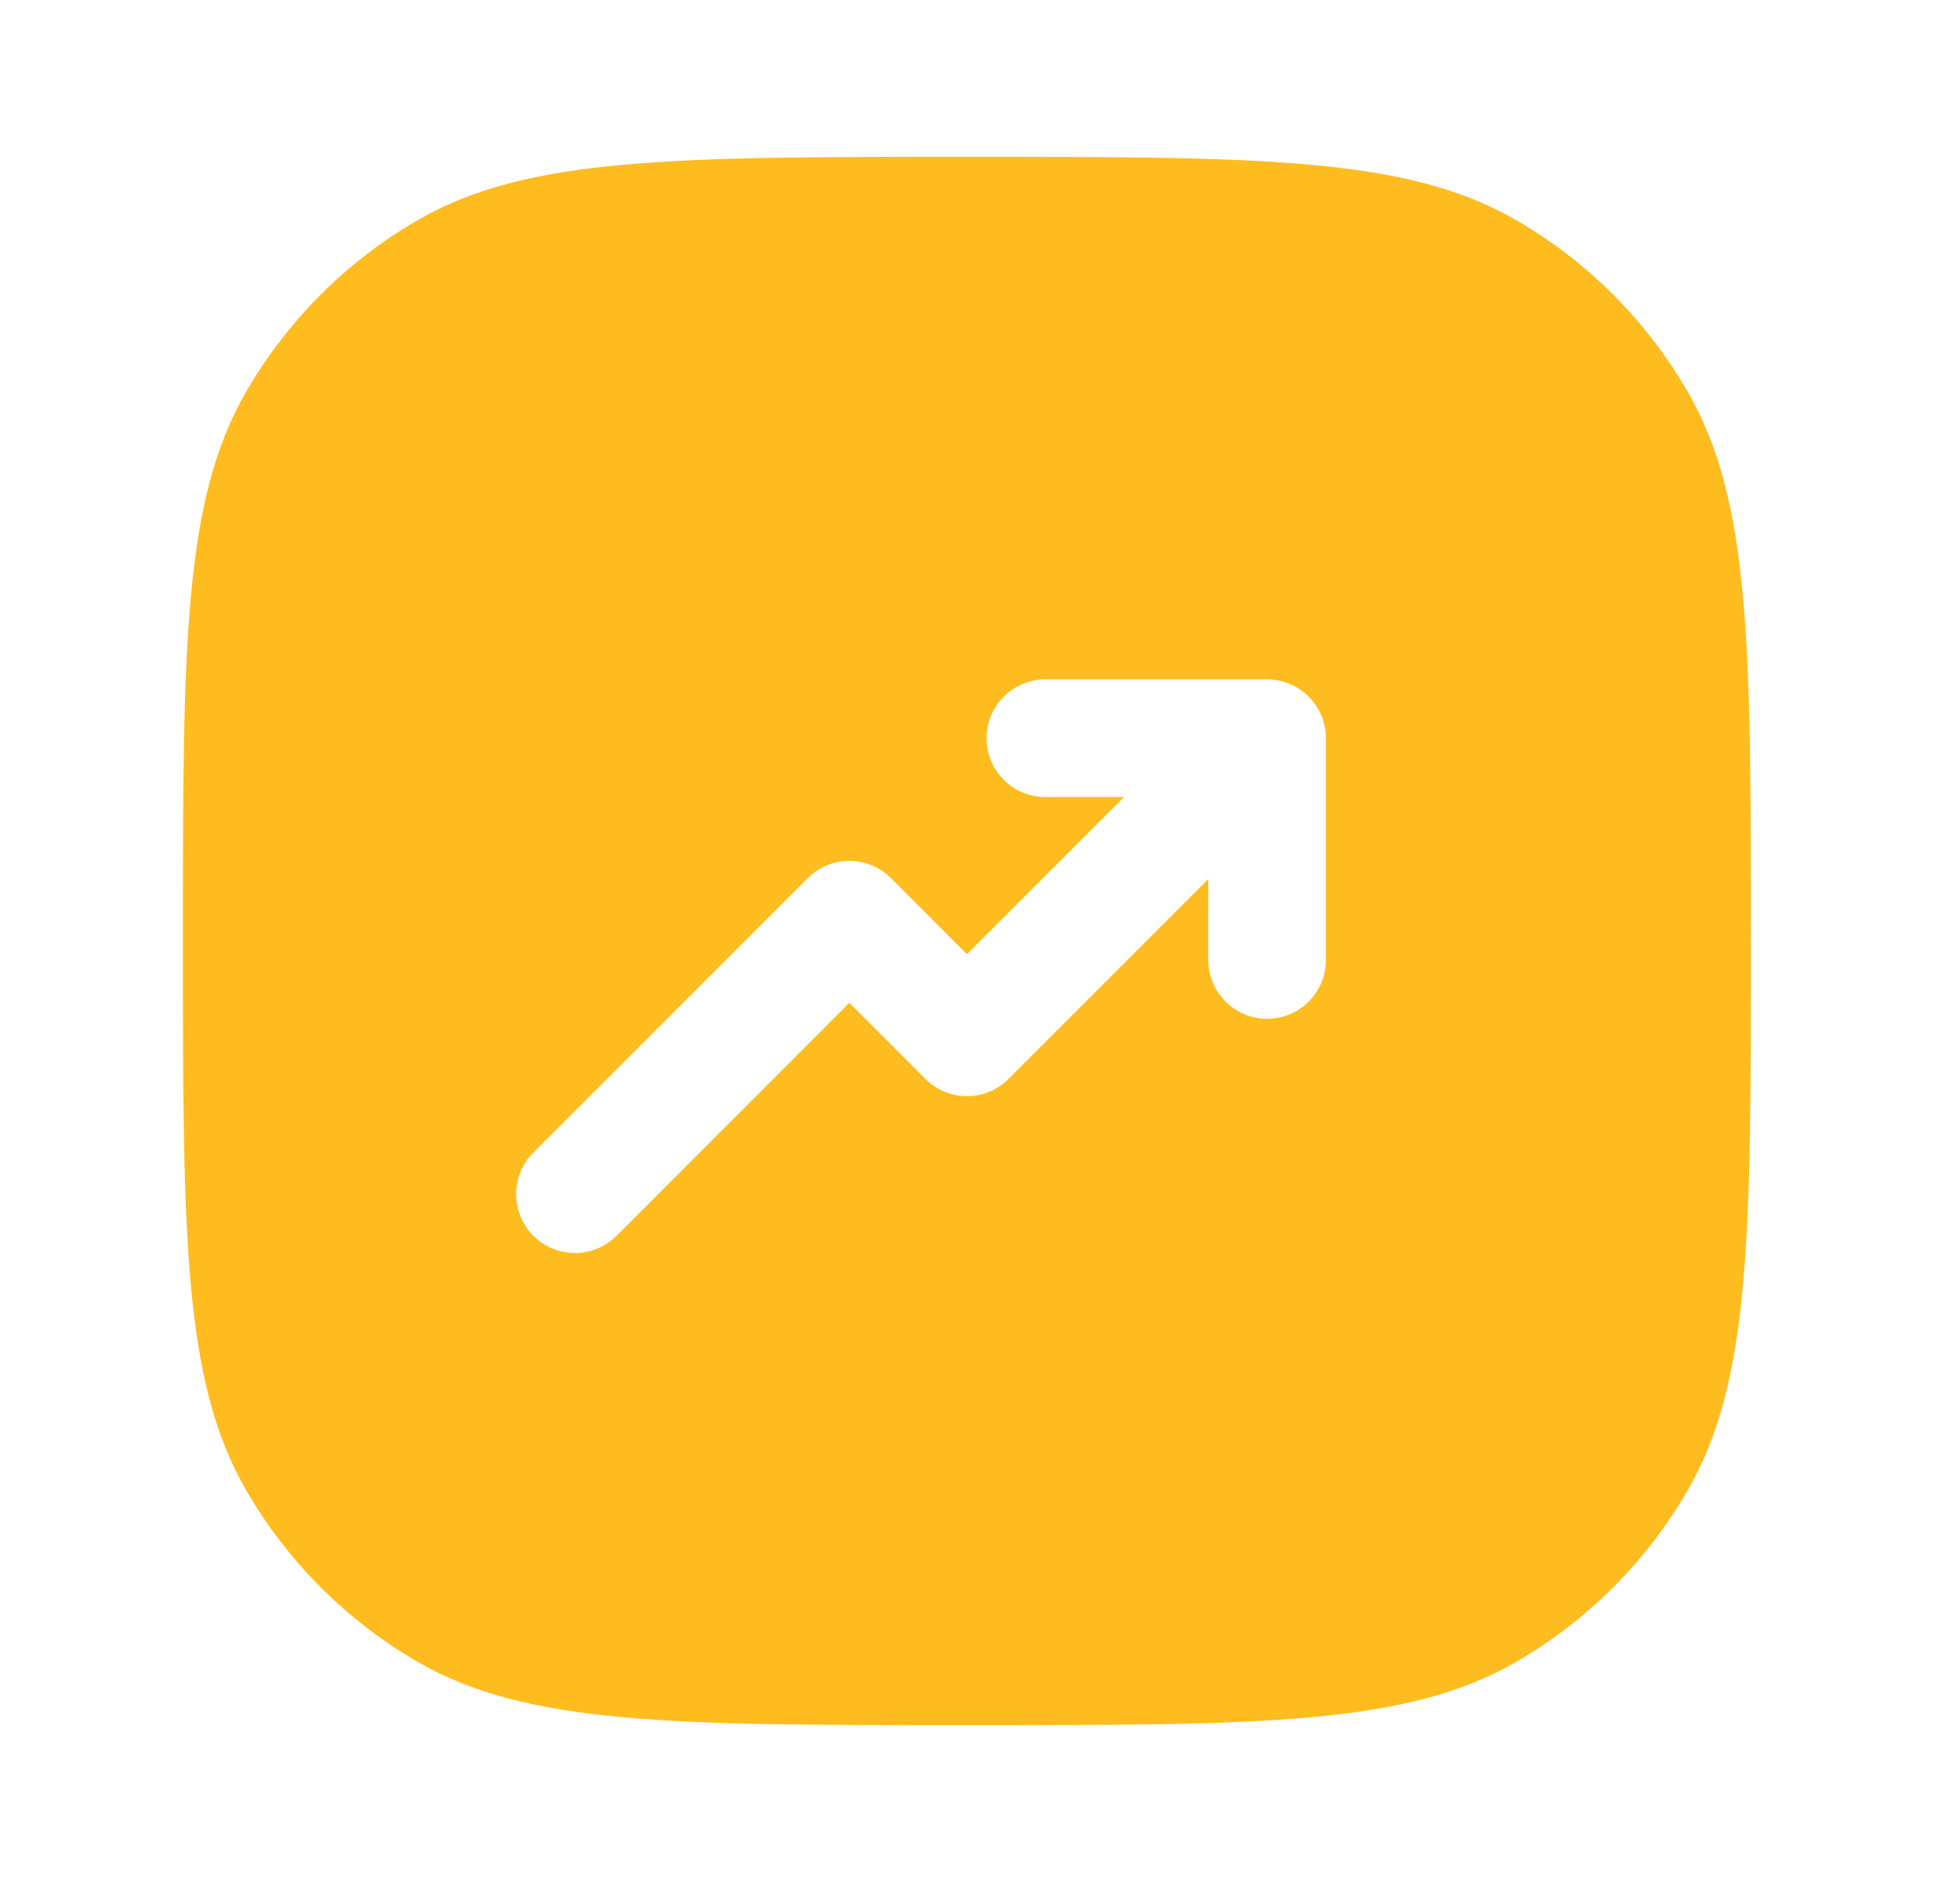 <svg xmlns="http://www.w3.org/2000/svg" width="25" height="24" viewBox="0 0 25 24" fill="none"><path fill-rule="evenodd" clip-rule="evenodd" d="M22.333 12C22.333 8.262 22.333 6.392 21.529 5C21.003 4.088 20.245 3.33 19.333 2.804C17.941 2 16.072 2 12.333 2C8.595 2 6.726 2 5.333 2.804C4.421 3.33 3.664 4.088 3.137 5C2.333 6.392 2.333 8.262 2.333 12C2.333 15.739 2.333 17.608 3.137 19C3.664 19.912 4.421 20.669 5.333 21.196C6.726 22 8.595 22 12.333 22C16.072 22 17.941 22 19.333 21.196C20.245 20.669 21.003 19.912 21.529 19C22.333 17.608 22.333 15.739 22.333 12ZM13.333 8.664C12.919 8.664 12.583 9 12.583 9.414C12.583 9.828 12.919 10.164 13.333 10.164H14.337L12.333 12.168L11.364 11.198C11.223 11.057 11.032 10.978 10.833 10.978C10.634 10.978 10.444 11.057 10.303 11.198L6.803 14.698C6.51 14.991 6.51 15.466 6.803 15.759C7.096 16.052 7.571 16.052 7.864 15.759L10.833 12.789L11.803 13.759C12.096 14.052 12.571 14.052 12.864 13.759L15.412 11.21V12.242C15.412 12.657 15.748 12.992 16.162 12.992C16.576 12.992 16.912 12.657 16.912 12.242V9.414C16.912 9 16.576 8.664 16.162 8.664H13.333Z" fill="#FFBC1F"></path></svg>